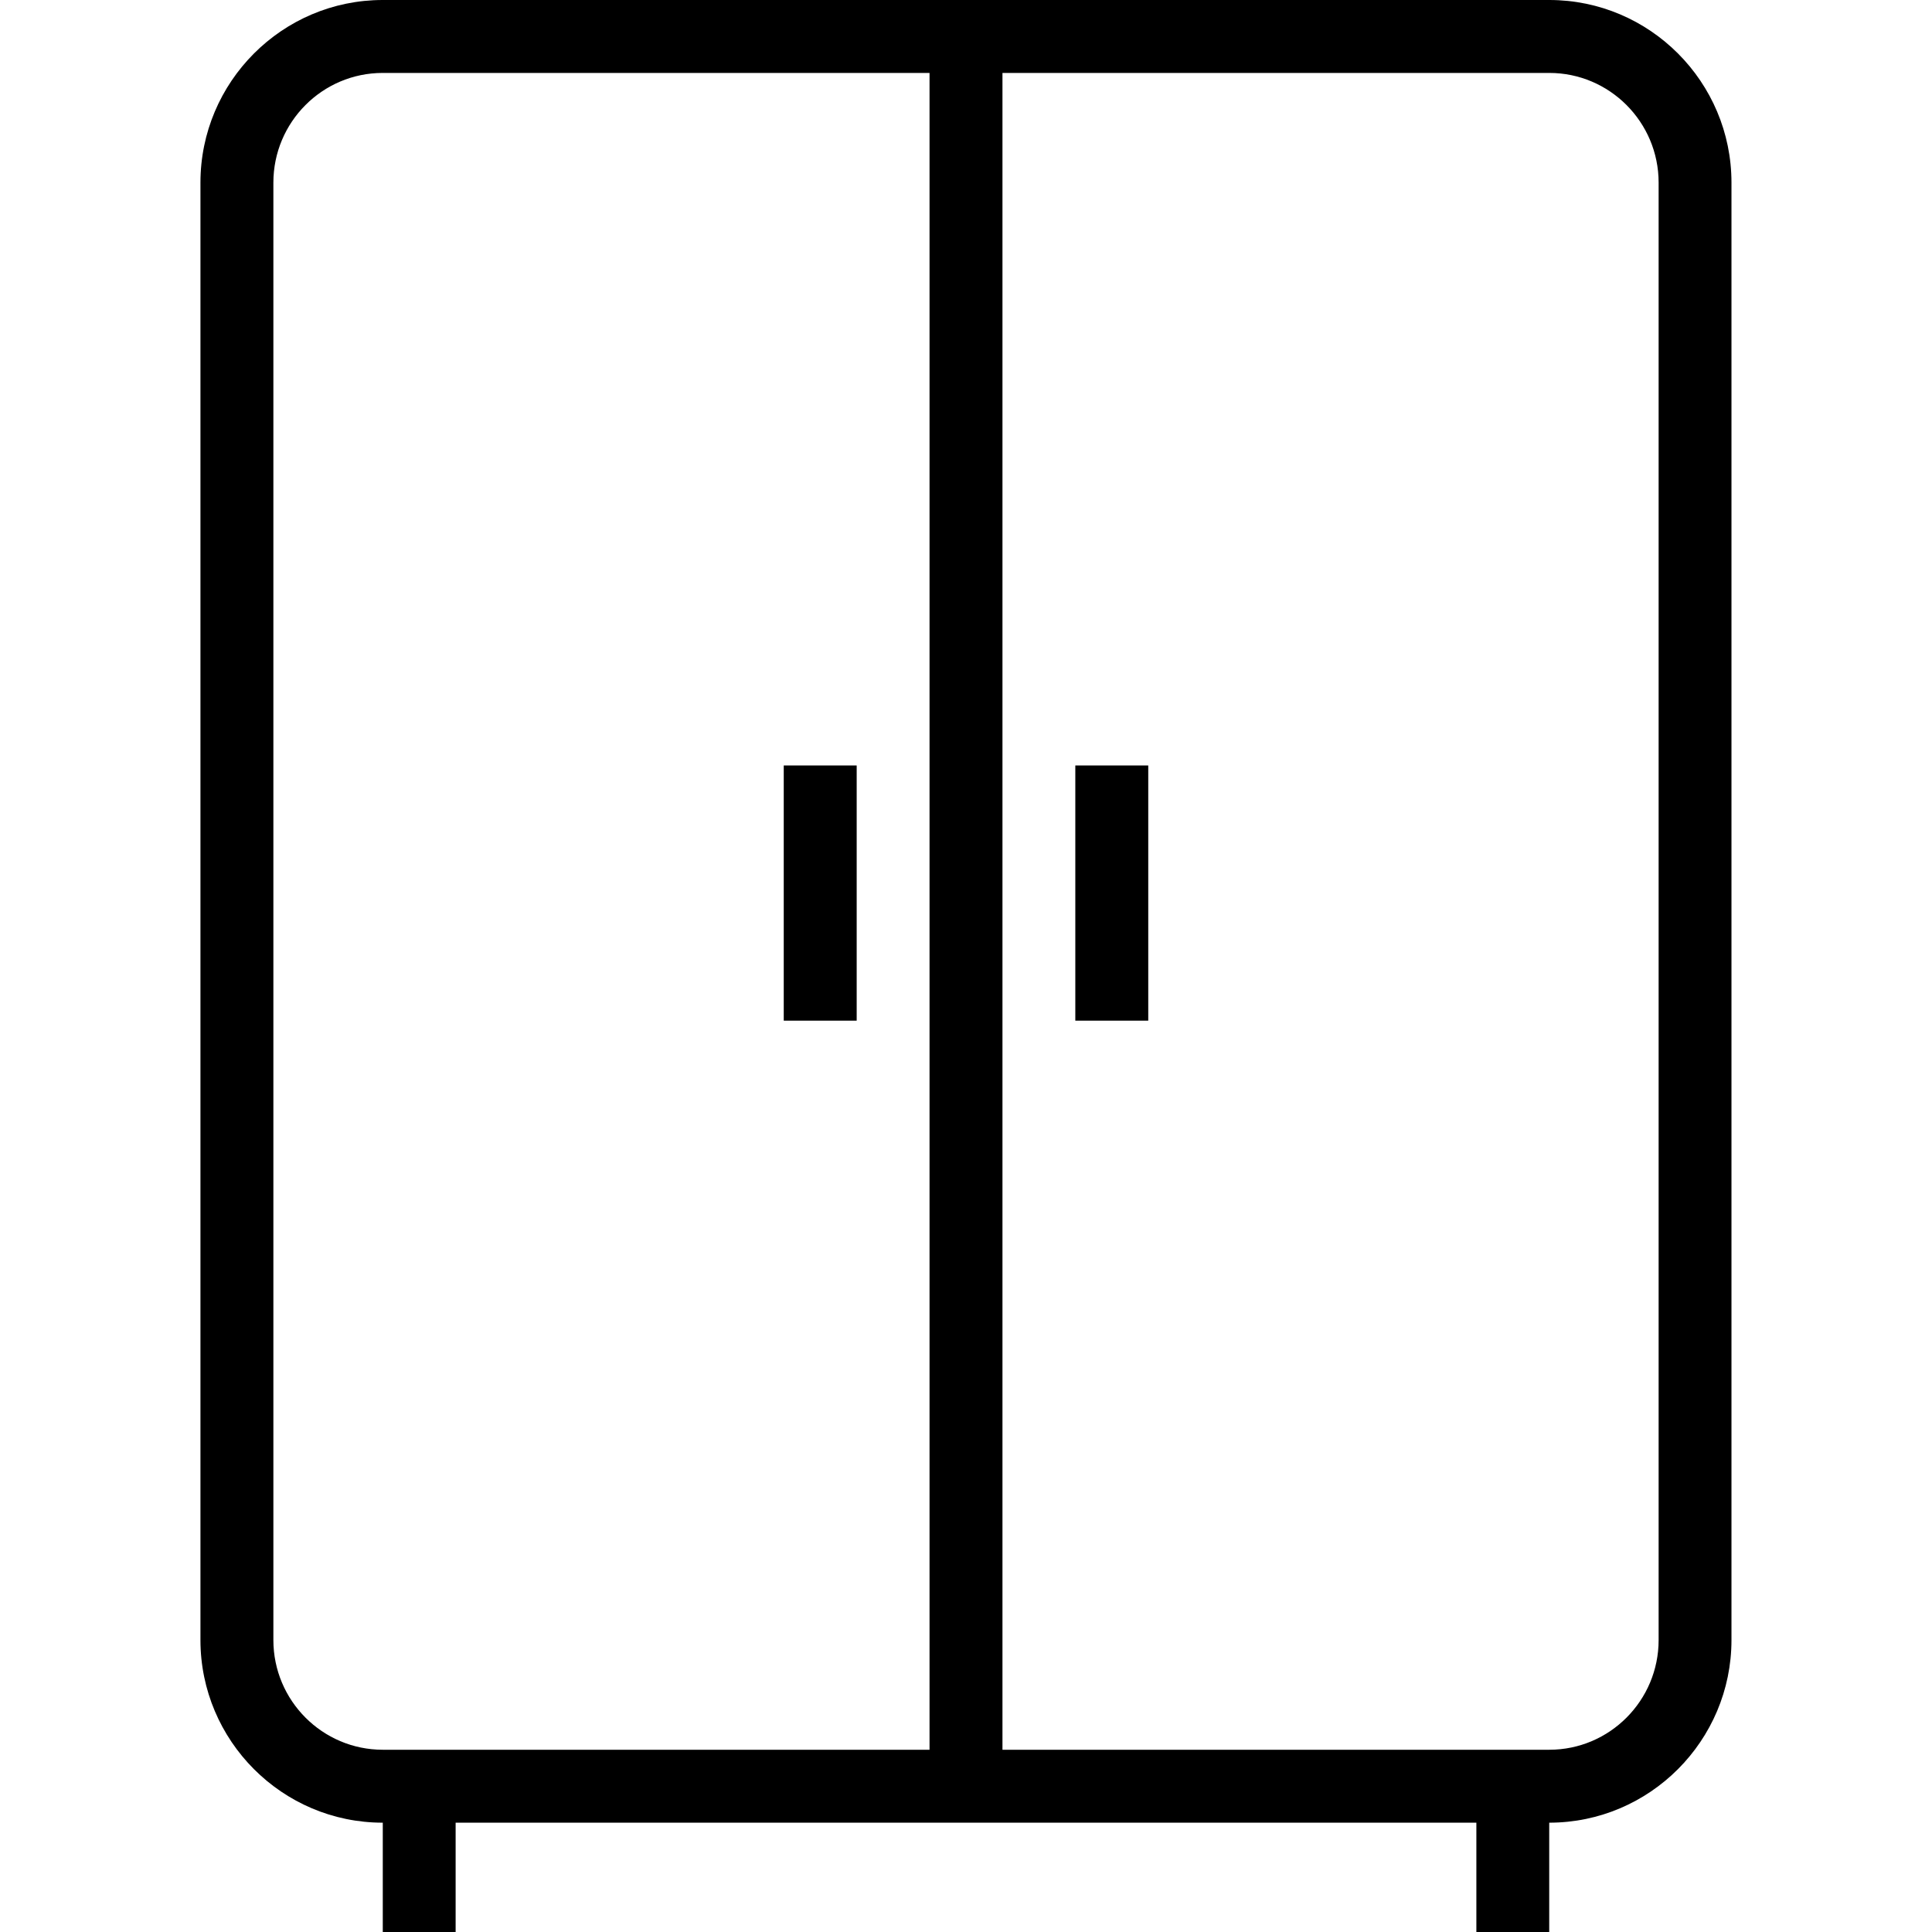   <svg
      width="24"
      height="24"
      viewBox="0 0 24 24"
      fill="none"
      xmlns="http://www.w3.org/2000/svg"
    >
      <path
        d="M19.246 0H12H4.754C3.506 0 2.49 1.018 2.49 2.269V20.373C2.49 21.623 3.506 22.642 4.754 22.642H4.755V24H5.66V22.642H12H18.34V24H19.245V22.642C20.493 22.642 21.509 21.623 21.509 20.373V2.269C21.509 1.018 20.494 0 19.246 0ZM4.755 21.736C4.005 21.736 3.396 21.125 3.396 20.373V2.269C3.396 1.517 4.005 0.906 4.754 0.906H11.547V21.736H5.66H4.755ZM20.604 20.373C20.604 21.125 19.995 21.736 19.246 21.736H18.34H12.453V0.906H19.246C19.995 0.906 20.604 1.517 20.604 2.269V20.373Z"
        fill="black"
      />
      <path
        d="M10.642 9.509H9.736V12.679H10.642V9.509Z"
        fill="black"
      />
      <path
        d="M14.264 9.509H13.358V12.679H14.264V9.509Z"
        fill="black"
      />
    </svg>